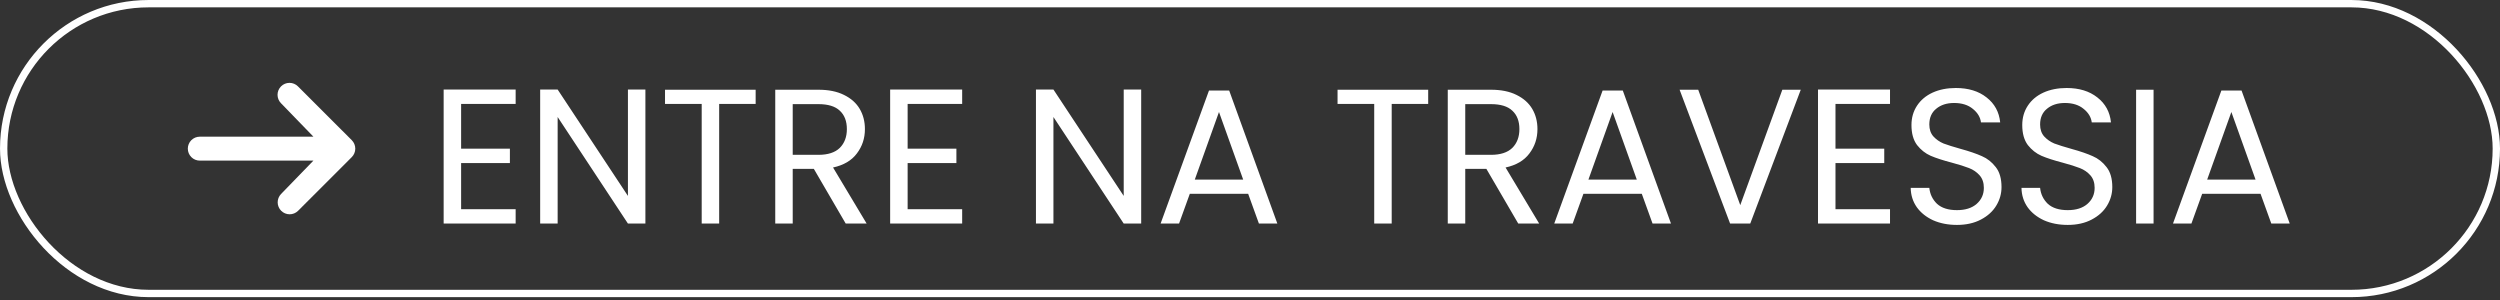 <svg xmlns="http://www.w3.org/2000/svg" width="150" height="18" viewBox="0 0 150 18" fill="none"><rect x="0" y="0" width="150" height="18" fill="#333333" stroke="none"/><rect x="0.221" y="0.221" width="149.559" height="17.387" rx="8.694" stroke="white" stroke-width="0.441"></rect><path d="M16.862 5.182C16.996 5.047 17.179 4.971 17.369 4.971C17.56 4.971 17.742 5.047 17.877 5.182L21.107 8.411C21.241 8.546 21.317 8.728 21.317 8.919C21.317 9.109 21.241 9.292 21.107 9.426L17.877 12.656C17.741 12.787 17.56 12.859 17.372 12.857C17.184 12.856 17.004 12.78 16.871 12.647C16.738 12.514 16.662 12.334 16.66 12.146C16.659 11.958 16.731 11.777 16.862 11.641L18.805 9.637H11.986C11.796 9.637 11.613 9.561 11.479 9.426C11.344 9.292 11.269 9.109 11.269 8.919C11.269 8.728 11.344 8.546 11.479 8.411C11.613 8.277 11.796 8.201 11.986 8.201H18.805L16.862 6.196C16.727 6.062 16.652 5.879 16.652 5.689C16.652 5.499 16.727 5.316 16.862 5.182Z" fill="white"></path><path d="M27.667 6.236V8.921H30.594V9.785H27.667V12.55H30.939V13.414H26.619V5.372H30.939V6.236H27.667ZM38.724 13.414H37.676L33.459 7.02V13.414H32.41V5.372H33.459L37.676 11.755V5.372H38.724V13.414ZM45.339 5.384V6.236H43.15V13.414H42.102V6.236H39.901V5.384H45.339ZM50.743 13.414L48.83 10.131H47.563V13.414H46.515V5.384H49.107C49.714 5.384 50.224 5.487 50.639 5.695C51.062 5.902 51.377 6.183 51.584 6.536C51.791 6.889 51.895 7.292 51.895 7.746C51.895 8.299 51.734 8.786 51.411 9.209C51.096 9.631 50.62 9.912 49.983 10.05L51.999 13.414H50.743ZM47.563 9.29H49.107C49.675 9.29 50.102 9.151 50.386 8.875C50.67 8.591 50.812 8.214 50.812 7.746C50.812 7.269 50.67 6.901 50.386 6.64C50.109 6.378 49.683 6.248 49.107 6.248H47.563V9.29ZM54.458 6.236V8.921H57.384V9.785H54.458V12.55H57.73V13.414H53.409V5.372H57.73V6.236H54.458ZM68.471 13.414H67.423L63.206 7.02V13.414H62.157V5.372H63.206L67.423 11.755V5.372H68.471V13.414ZM74.89 11.629H71.388L70.743 13.414H69.636L72.54 5.43H73.75L76.641 13.414H75.535L74.89 11.629ZM74.591 10.776L73.139 6.72L71.687 10.776H74.591ZM85.691 5.384V6.236H83.502V13.414H82.453V6.236H80.253V5.384H85.691ZM91.095 13.414L89.182 10.131H87.915V13.414H86.866V5.384H89.459C90.066 5.384 90.576 5.487 90.991 5.695C91.413 5.902 91.728 6.183 91.936 6.536C92.143 6.889 92.247 7.292 92.247 7.746C92.247 8.299 92.086 8.786 91.763 9.209C91.448 9.631 90.972 9.912 90.334 10.05L92.351 13.414H91.095ZM87.915 9.29H89.459C90.027 9.29 90.453 9.151 90.738 8.875C91.022 8.591 91.164 8.214 91.164 7.746C91.164 7.269 91.022 6.901 90.738 6.64C90.461 6.378 90.035 6.248 89.459 6.248H87.915V9.29ZM98.508 11.629H95.005L94.36 13.414H93.254L96.157 5.43H97.367L100.259 13.414H99.153L98.508 11.629ZM98.208 10.776L96.757 6.72L95.305 10.776H98.208ZM108.046 5.384L105.015 13.414H103.806L100.776 5.384H101.893L104.416 12.308L106.94 5.384H108.046ZM110.129 6.236V8.921H113.055V9.785H110.129V12.55H113.401V13.414H109.08V5.372H113.401V6.236H110.129ZM117.418 13.495C116.888 13.495 116.412 13.403 115.99 13.218C115.575 13.026 115.248 12.765 115.01 12.435C114.772 12.097 114.649 11.709 114.642 11.271H115.759C115.798 11.648 115.951 11.966 116.22 12.228C116.497 12.481 116.896 12.608 117.418 12.608C117.918 12.608 118.309 12.485 118.593 12.239C118.885 11.986 119.031 11.663 119.031 11.271C119.031 10.964 118.947 10.714 118.778 10.522C118.609 10.33 118.398 10.184 118.144 10.085C117.891 9.985 117.549 9.877 117.119 9.762C116.589 9.624 116.162 9.485 115.84 9.347C115.525 9.209 115.252 8.994 115.022 8.702C114.799 8.402 114.688 8.003 114.688 7.504C114.688 7.066 114.799 6.678 115.022 6.34C115.245 6.002 115.556 5.741 115.955 5.557C116.362 5.372 116.827 5.28 117.349 5.28C118.102 5.28 118.716 5.468 119.193 5.845C119.676 6.221 119.949 6.72 120.011 7.342H118.858C118.82 7.035 118.659 6.766 118.375 6.536C118.09 6.298 117.714 6.179 117.245 6.179C116.808 6.179 116.45 6.294 116.174 6.524C115.897 6.747 115.759 7.062 115.759 7.469C115.759 7.761 115.84 7.999 116.001 8.183C116.17 8.368 116.374 8.51 116.612 8.61C116.858 8.702 117.199 8.809 117.637 8.932C118.167 9.078 118.593 9.224 118.916 9.37C119.239 9.508 119.515 9.727 119.746 10.027C119.976 10.319 120.091 10.718 120.091 11.225C120.091 11.617 119.988 11.986 119.78 12.331C119.573 12.677 119.266 12.957 118.858 13.172C118.451 13.387 117.971 13.495 117.418 13.495ZM124.065 13.495C123.535 13.495 123.059 13.403 122.637 13.218C122.222 13.026 121.895 12.765 121.657 12.435C121.419 12.097 121.296 11.709 121.289 11.271H122.406C122.445 11.648 122.598 11.966 122.867 12.228C123.144 12.481 123.543 12.608 124.065 12.608C124.565 12.608 124.956 12.485 125.24 12.239C125.532 11.986 125.678 11.663 125.678 11.271C125.678 10.964 125.594 10.714 125.425 10.522C125.256 10.33 125.045 10.184 124.791 10.085C124.538 9.985 124.196 9.877 123.766 9.762C123.236 9.624 122.809 9.485 122.487 9.347C122.172 9.209 121.899 8.994 121.669 8.702C121.446 8.402 121.335 8.003 121.335 7.504C121.335 7.066 121.446 6.678 121.669 6.34C121.891 6.002 122.203 5.741 122.602 5.557C123.009 5.372 123.474 5.28 123.996 5.28C124.749 5.28 125.363 5.468 125.84 5.845C126.323 6.221 126.596 6.72 126.658 7.342H125.505C125.467 7.035 125.306 6.766 125.022 6.536C124.737 6.298 124.361 6.179 123.892 6.179C123.455 6.179 123.097 6.294 122.821 6.524C122.544 6.747 122.406 7.062 122.406 7.469C122.406 7.761 122.487 7.999 122.648 8.183C122.817 8.368 123.021 8.51 123.259 8.61C123.505 8.702 123.846 8.809 124.284 8.932C124.814 9.078 125.24 9.224 125.563 9.37C125.886 9.508 126.162 9.727 126.393 10.027C126.623 10.319 126.738 10.718 126.738 11.225C126.738 11.617 126.635 11.986 126.427 12.331C126.22 12.677 125.913 12.957 125.505 13.172C125.098 13.387 124.618 13.495 124.065 13.495ZM129.214 5.384V13.414H128.166V5.384H129.214ZM135.633 11.629H132.13L131.485 13.414H130.379L133.283 5.43H134.492L137.384 13.414H136.278L135.633 11.629ZM135.333 10.776L133.882 6.72L132.43 10.776H135.333Z" fill="white"></path></svg>